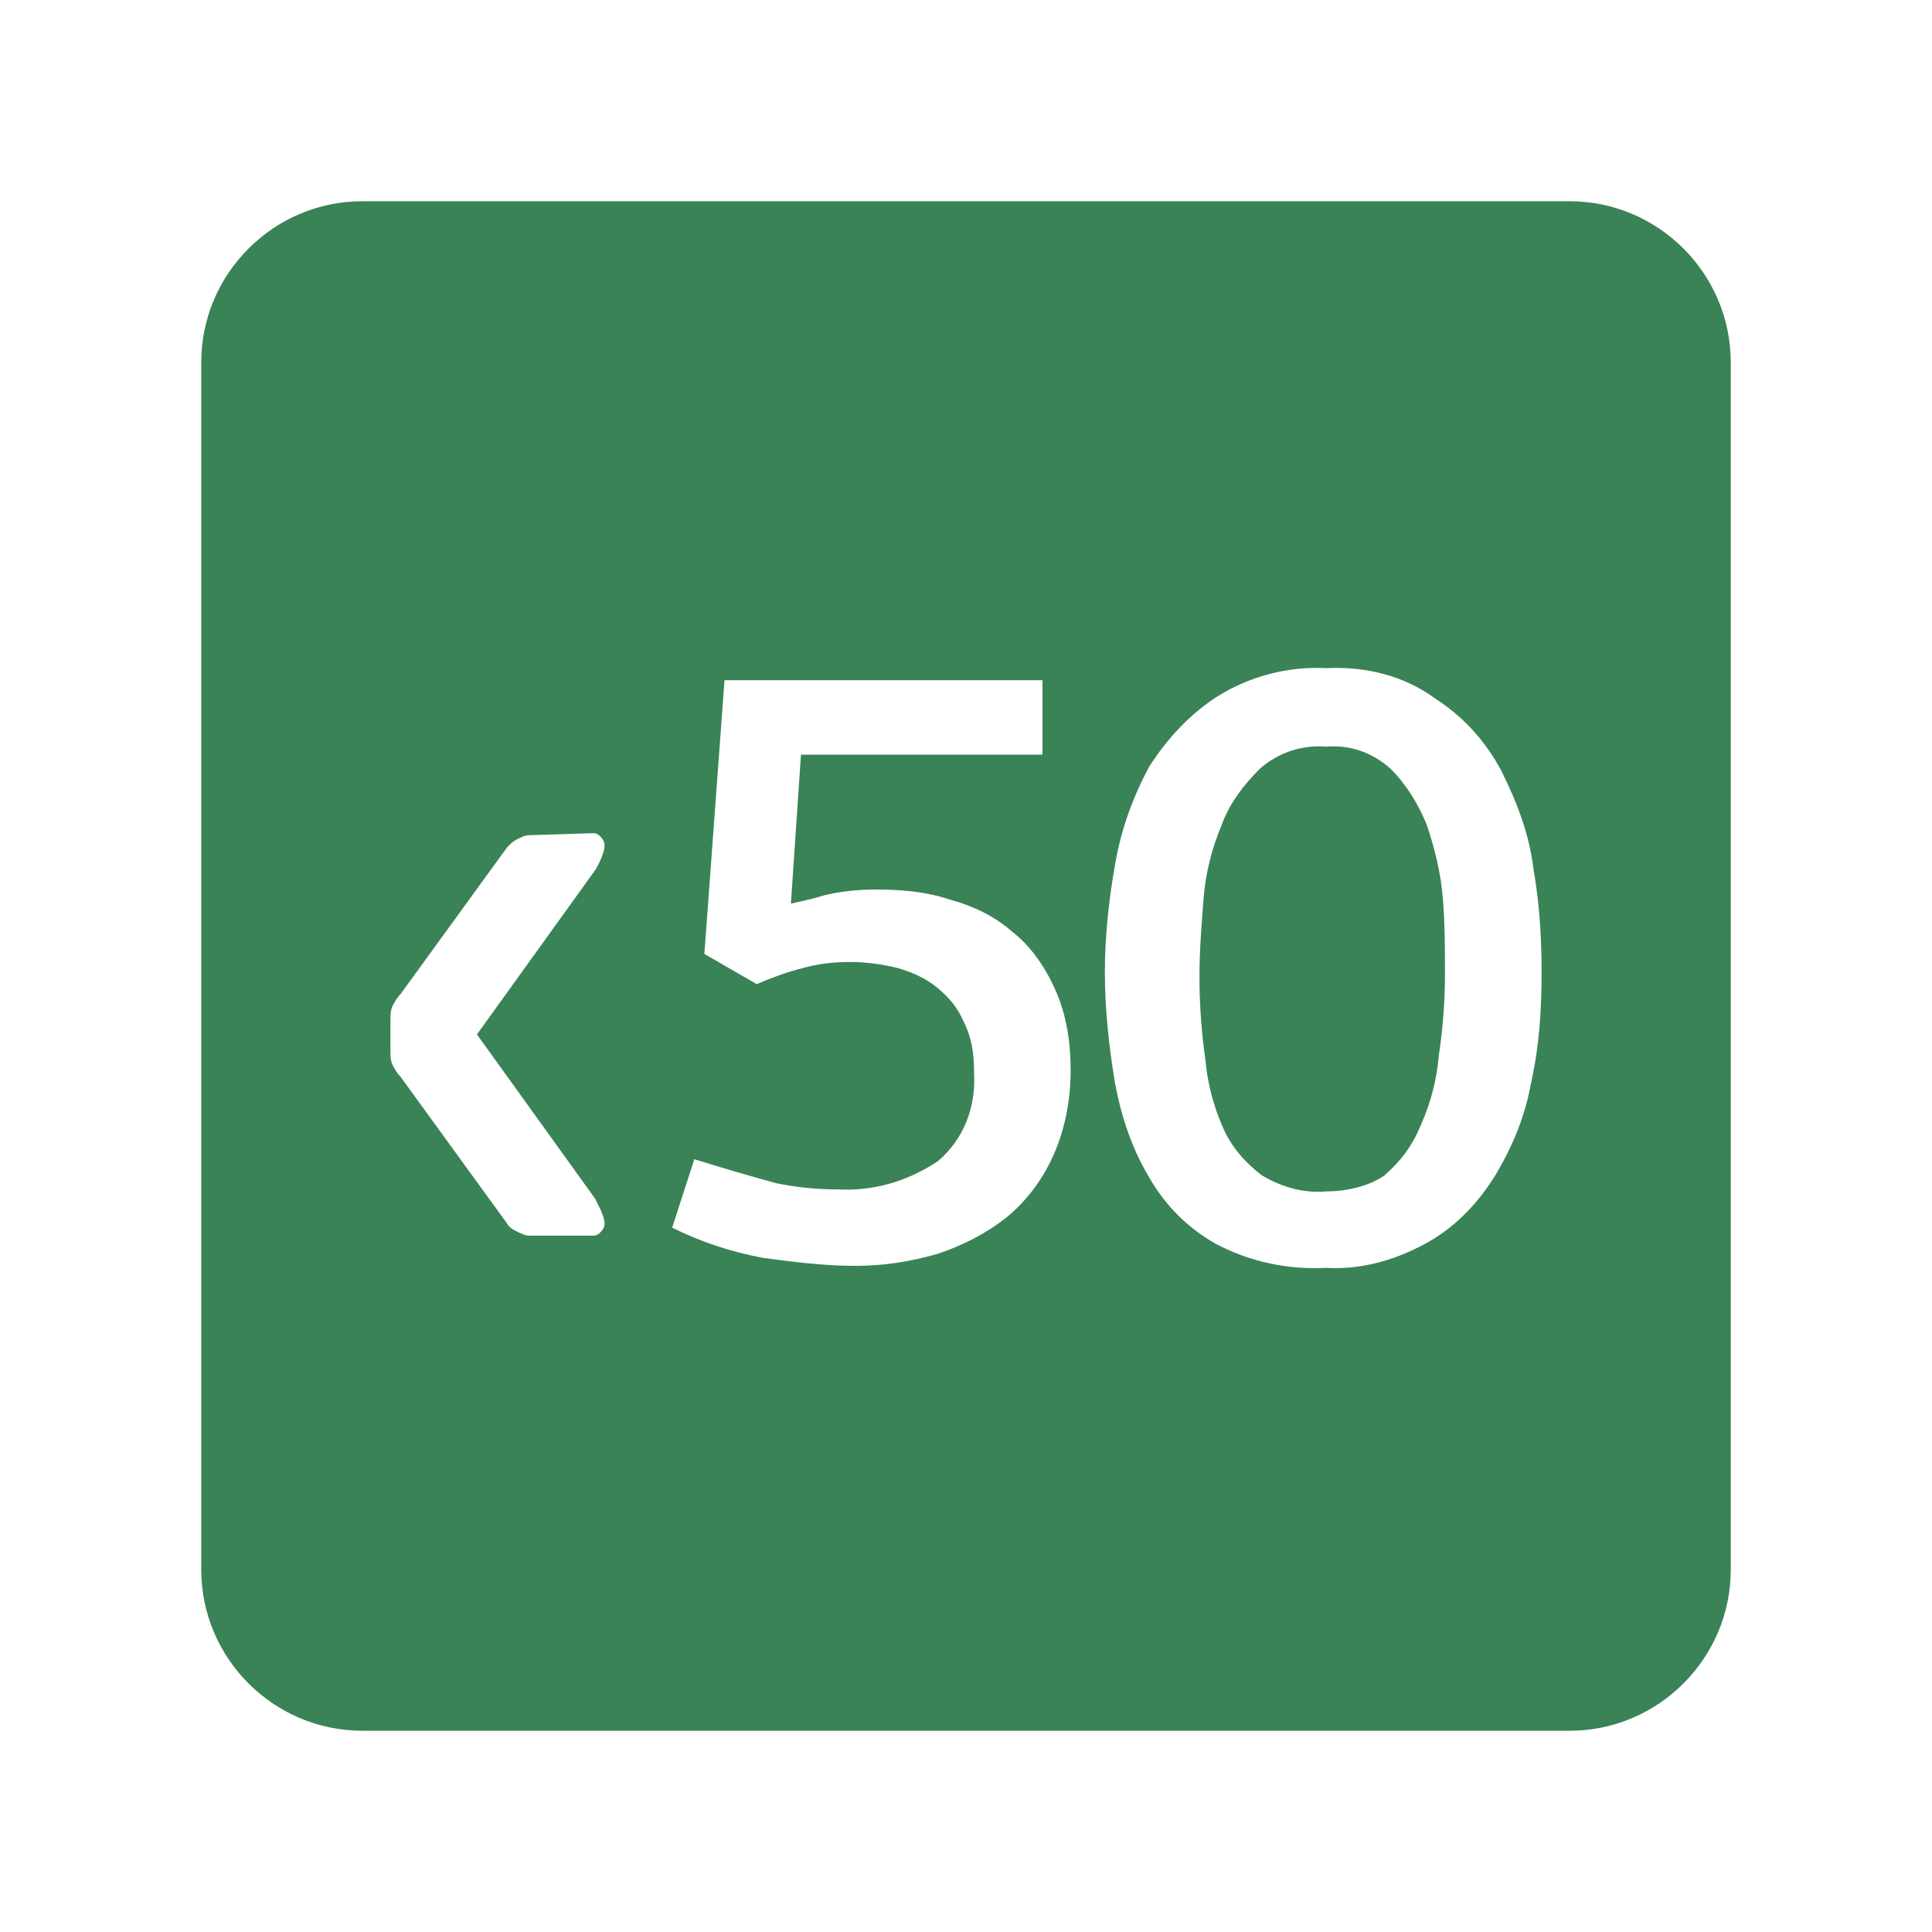<?xml version="1.0" encoding="UTF-8"?>
<svg id="Ebene_1" data-name="Ebene 1" xmlns="http://www.w3.org/2000/svg" viewBox="0 0 96 96">
  <defs>
    <style>
      .cls-1 {
        fill: #398357;
      }
    </style>
  </defs>
  <path id="Ausschluss_4" data-name="Ausschluss 4" class="cls-1" d="M78,86H18c-4.4,0-8-3.6-8-8V18c0-4.4,3.6-8,8-8h60c4.4,0,8,3.6,8,8v60c0,4.4-3.6,8-8,8ZM65.9,33.2c-1.9-.1-3.8.4-5.4,1.4-1.4.9-2.5,2.1-3.4,3.5-.8,1.5-1.4,3.1-1.7,4.9-.3,1.7-.5,3.5-.5,5.3s.2,3.7.5,5.5c.3,1.6.8,3.2,1.7,4.7.8,1.4,1.9,2.5,3.3,3.3,1.7.9,3.6,1.3,5.5,1.2,1.8.1,3.5-.4,5.1-1.3,1.4-.8,2.5-2,3.3-3.3.9-1.5,1.5-3,1.8-4.7.4-1.8.5-3.6.5-5.4,0-1.7-.1-3.4-.4-5.1-.2-1.7-.8-3.3-1.6-4.9-.8-1.5-1.9-2.7-3.3-3.6-1.5-1.1-3.4-1.6-5.4-1.5ZM34.5,57.6h0l-1.1,3.4c1.4.7,2.9,1.2,4.5,1.5,1.5.2,3,.4,4.6.4,1.4,0,2.7-.2,4.1-.6,1.2-.4,2.4-1,3.4-1.8s1.8-1.9,2.3-3c.6-1.3.9-2.8.9-4.3,0-1.4-.2-2.8-.8-4.1-.5-1.1-1.2-2.1-2.1-2.8-.9-.8-2-1.3-3.1-1.6-1.2-.4-2.4-.5-3.7-.5-.9,0-1.8.1-2.6.3-.6.2-1.2.3-1.6.4l.5-7.4h12v-3.7h-15.8l-1,13.6,2.6,1.5c.7-.3,1.5-.6,2.3-.8.7-.2,1.5-.3,2.3-.3s1.6.1,2.4.3c.7.2,1.4.5,2,1s1,1,1.3,1.7c.4.8.5,1.6.5,2.5.1,1.7-.5,3.3-1.8,4.4-1.5,1-3.2,1.5-5,1.4-1,0-2-.1-3-.3-1.1-.3-2.5-.7-4.1-1.2h0ZM26.3,41.5c-.2,0-.4.1-.6.2-.2.1-.3.2-.5.4l-5.3,7.3c-.2.2-.3.4-.4.6-.1.2-.1.5-.1.7v1.5c0,.2,0,.5.1.7s.2.4.4.6l5.3,7.3c.1.2.3.3.5.4.2.1.4.2.6.2h3.2c.2,0,.4-.2.5-.4.2-.4-.4-1.3-.4-1.4l-5.9-8.2,5.9-8.2s.6-1,.4-1.4c-.1-.2-.3-.4-.5-.4l-3.2.1ZM65.9,59.2c-1.1.1-2.2-.2-3.2-.8-.8-.6-1.5-1.4-1.9-2.3-.5-1.1-.8-2.3-.9-3.4-.2-1.4-.3-2.8-.3-4.2,0-1.2.1-2.5.2-3.8.1-1.3.4-2.5.9-3.7.4-1.1,1.1-2,1.9-2.8.9-.8,2.1-1.2,3.3-1.1,1.2-.1,2.3.3,3.2,1.1.8.8,1.4,1.8,1.8,2.8.4,1.2.7,2.4.8,3.7.1,1.3.1,2.5.1,3.7,0,1.3-.1,2.7-.3,4-.1,1.2-.4,2.4-.9,3.5-.4,1-1,1.8-1.8,2.5-.7.5-1.8.8-2.9.8h0Z"/>
</svg>